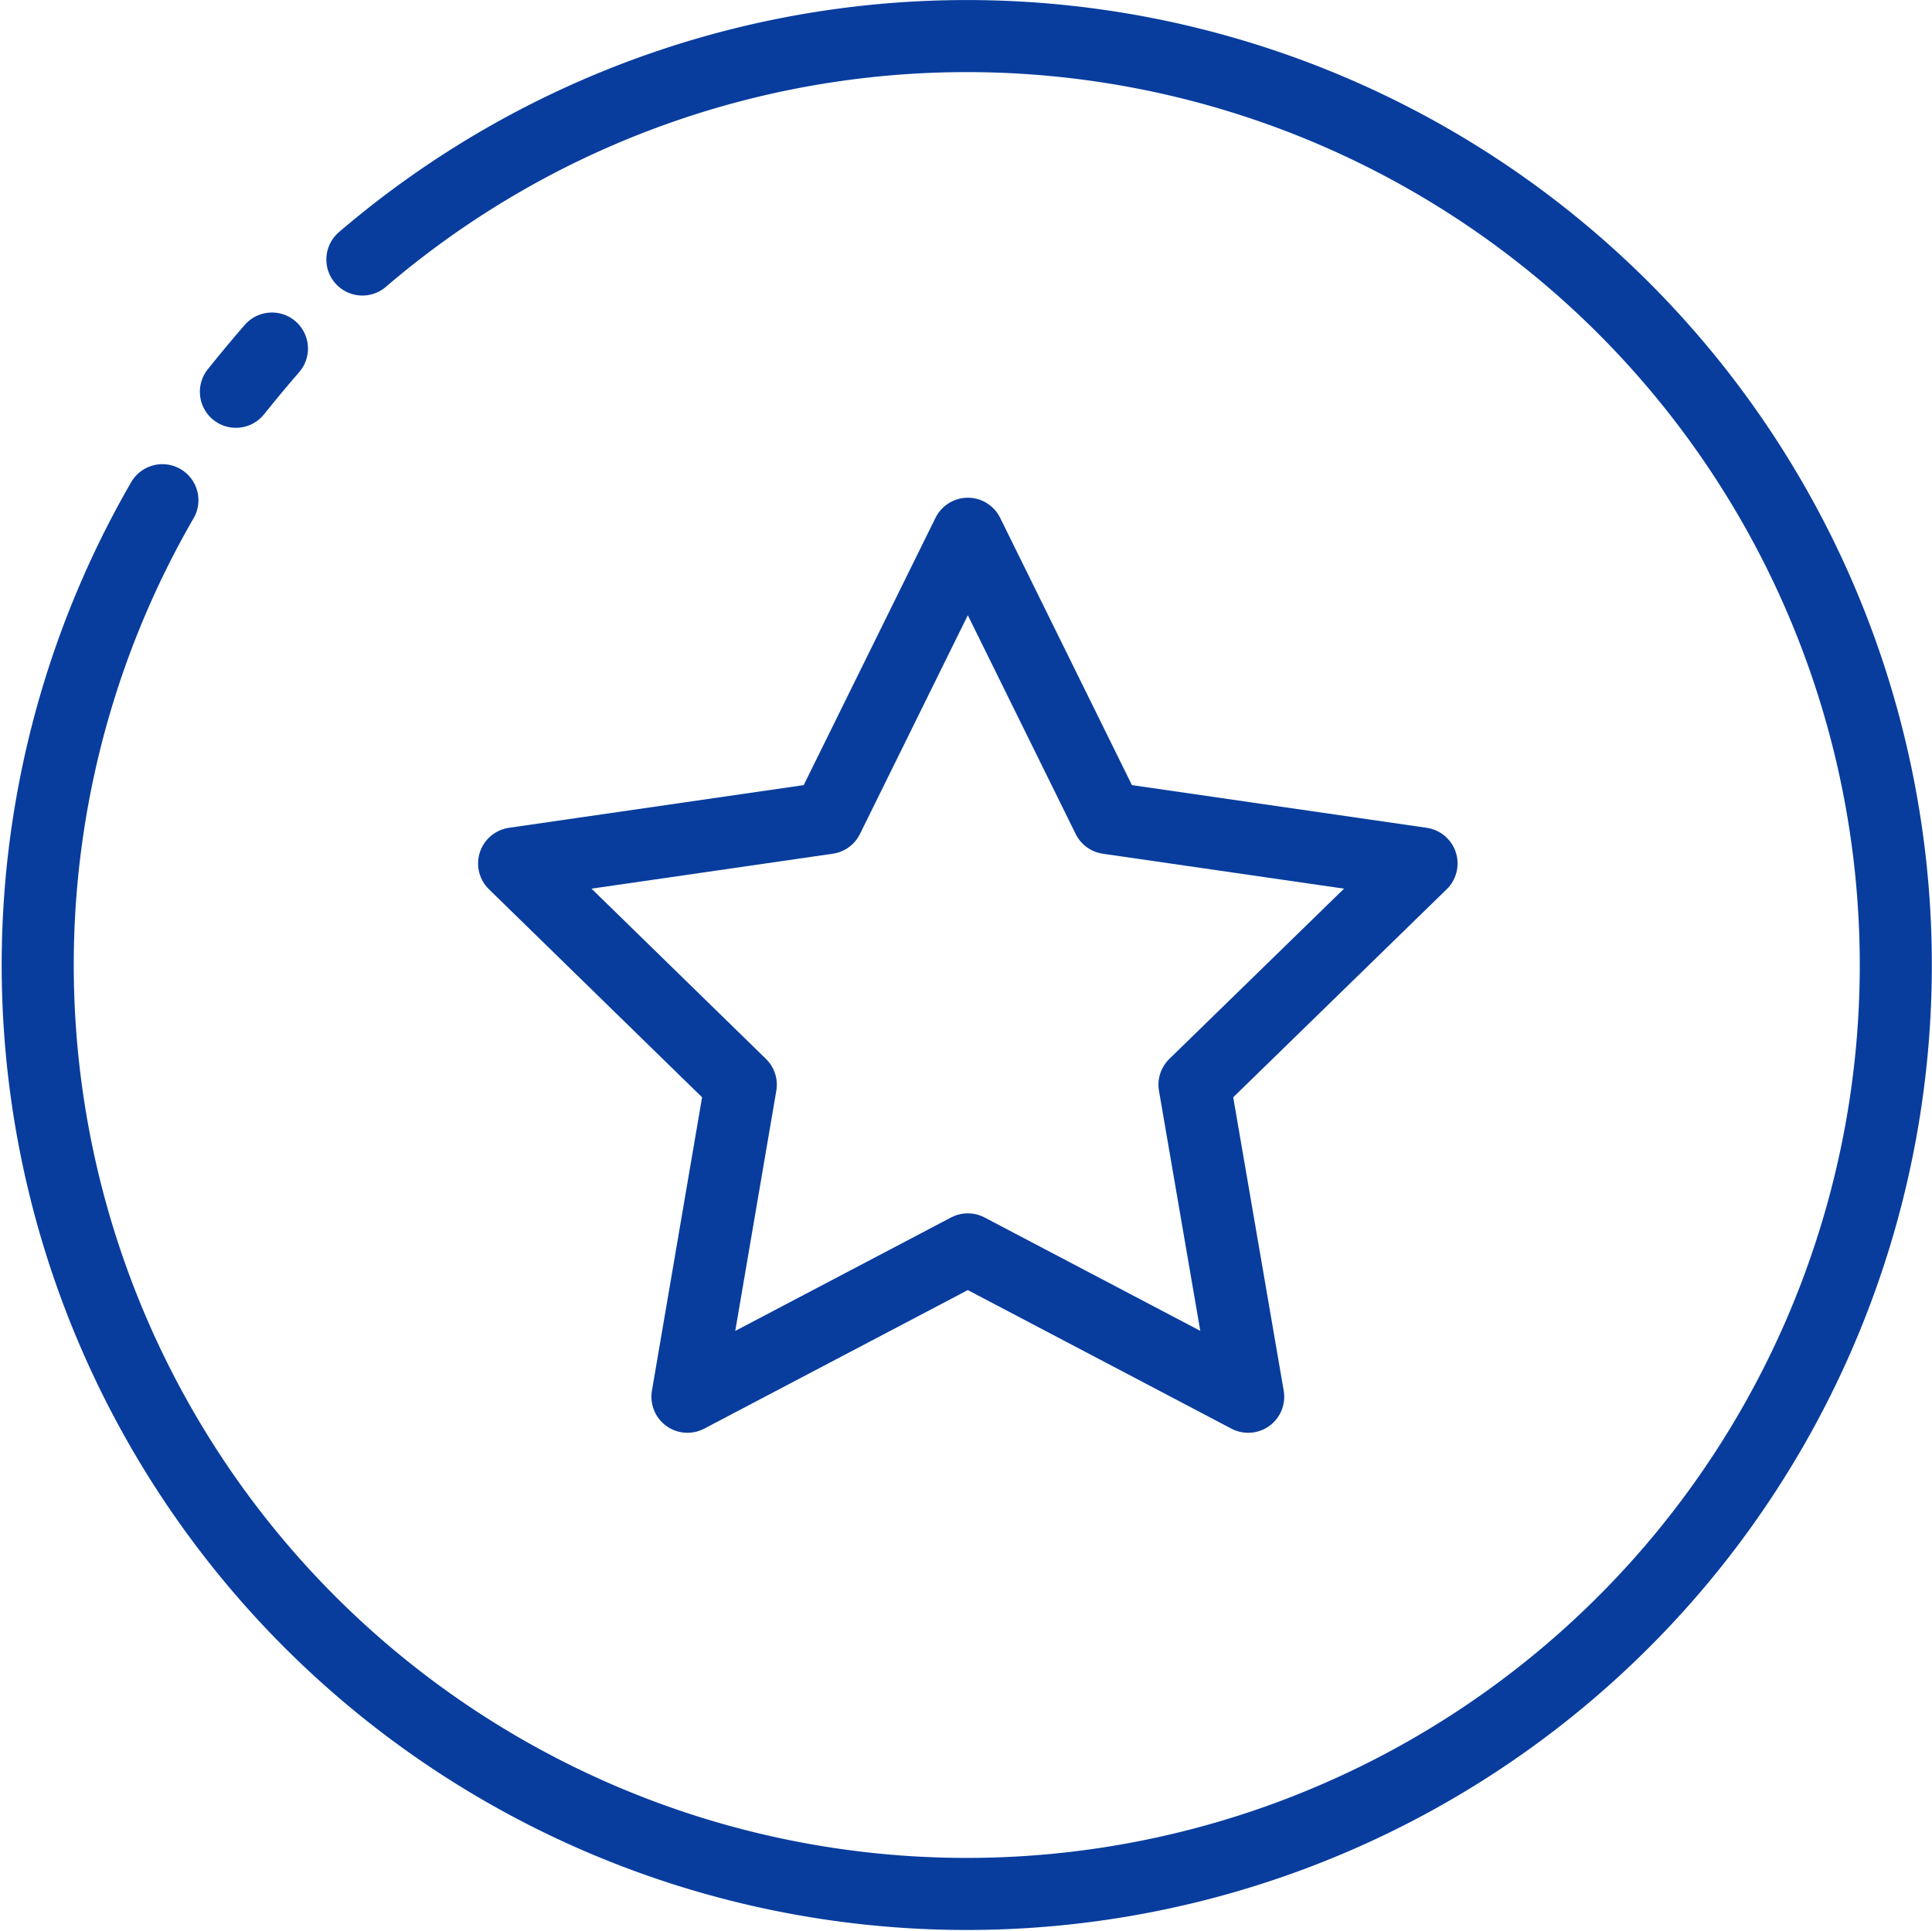 <svg xmlns="http://www.w3.org/2000/svg" width="53.611" height="53.586" viewBox="0 0 53.611 53.586">
  <g id="Icon" transform="translate(0.056 0.993)">
    <path id="Path" d="M12.59,19.86,4.81,23.95l1.48-8.66L0,9.15,8.7,7.89,12.59,0l3.89,7.89,8.7,1.26-6.3,6.14,1.49,8.66-7.78-4.09Z" transform="translate(14.21 13.82)" fill="none" stroke="#083d9e" stroke-linecap="round" stroke-linejoin="round" stroke-width="2"/>
    <path id="Path-2" data-name="Path" d="M9.012,6.2a25.78,25.78,0,1,1-5.55,6.68" transform="translate(0.988 0.009)" fill="none" stroke="#083d9e" stroke-linecap="round" stroke-linejoin="round" stroke-width="2"/>
    <path id="Path-3" data-name="Path" d="M0,1.2C.33.79.66.39,1,0" transform="translate(6.49 8.68)" fill="none" stroke="#083d9e" stroke-linecap="round" stroke-linejoin="round" stroke-width="2"/>
  </g>
</svg>
